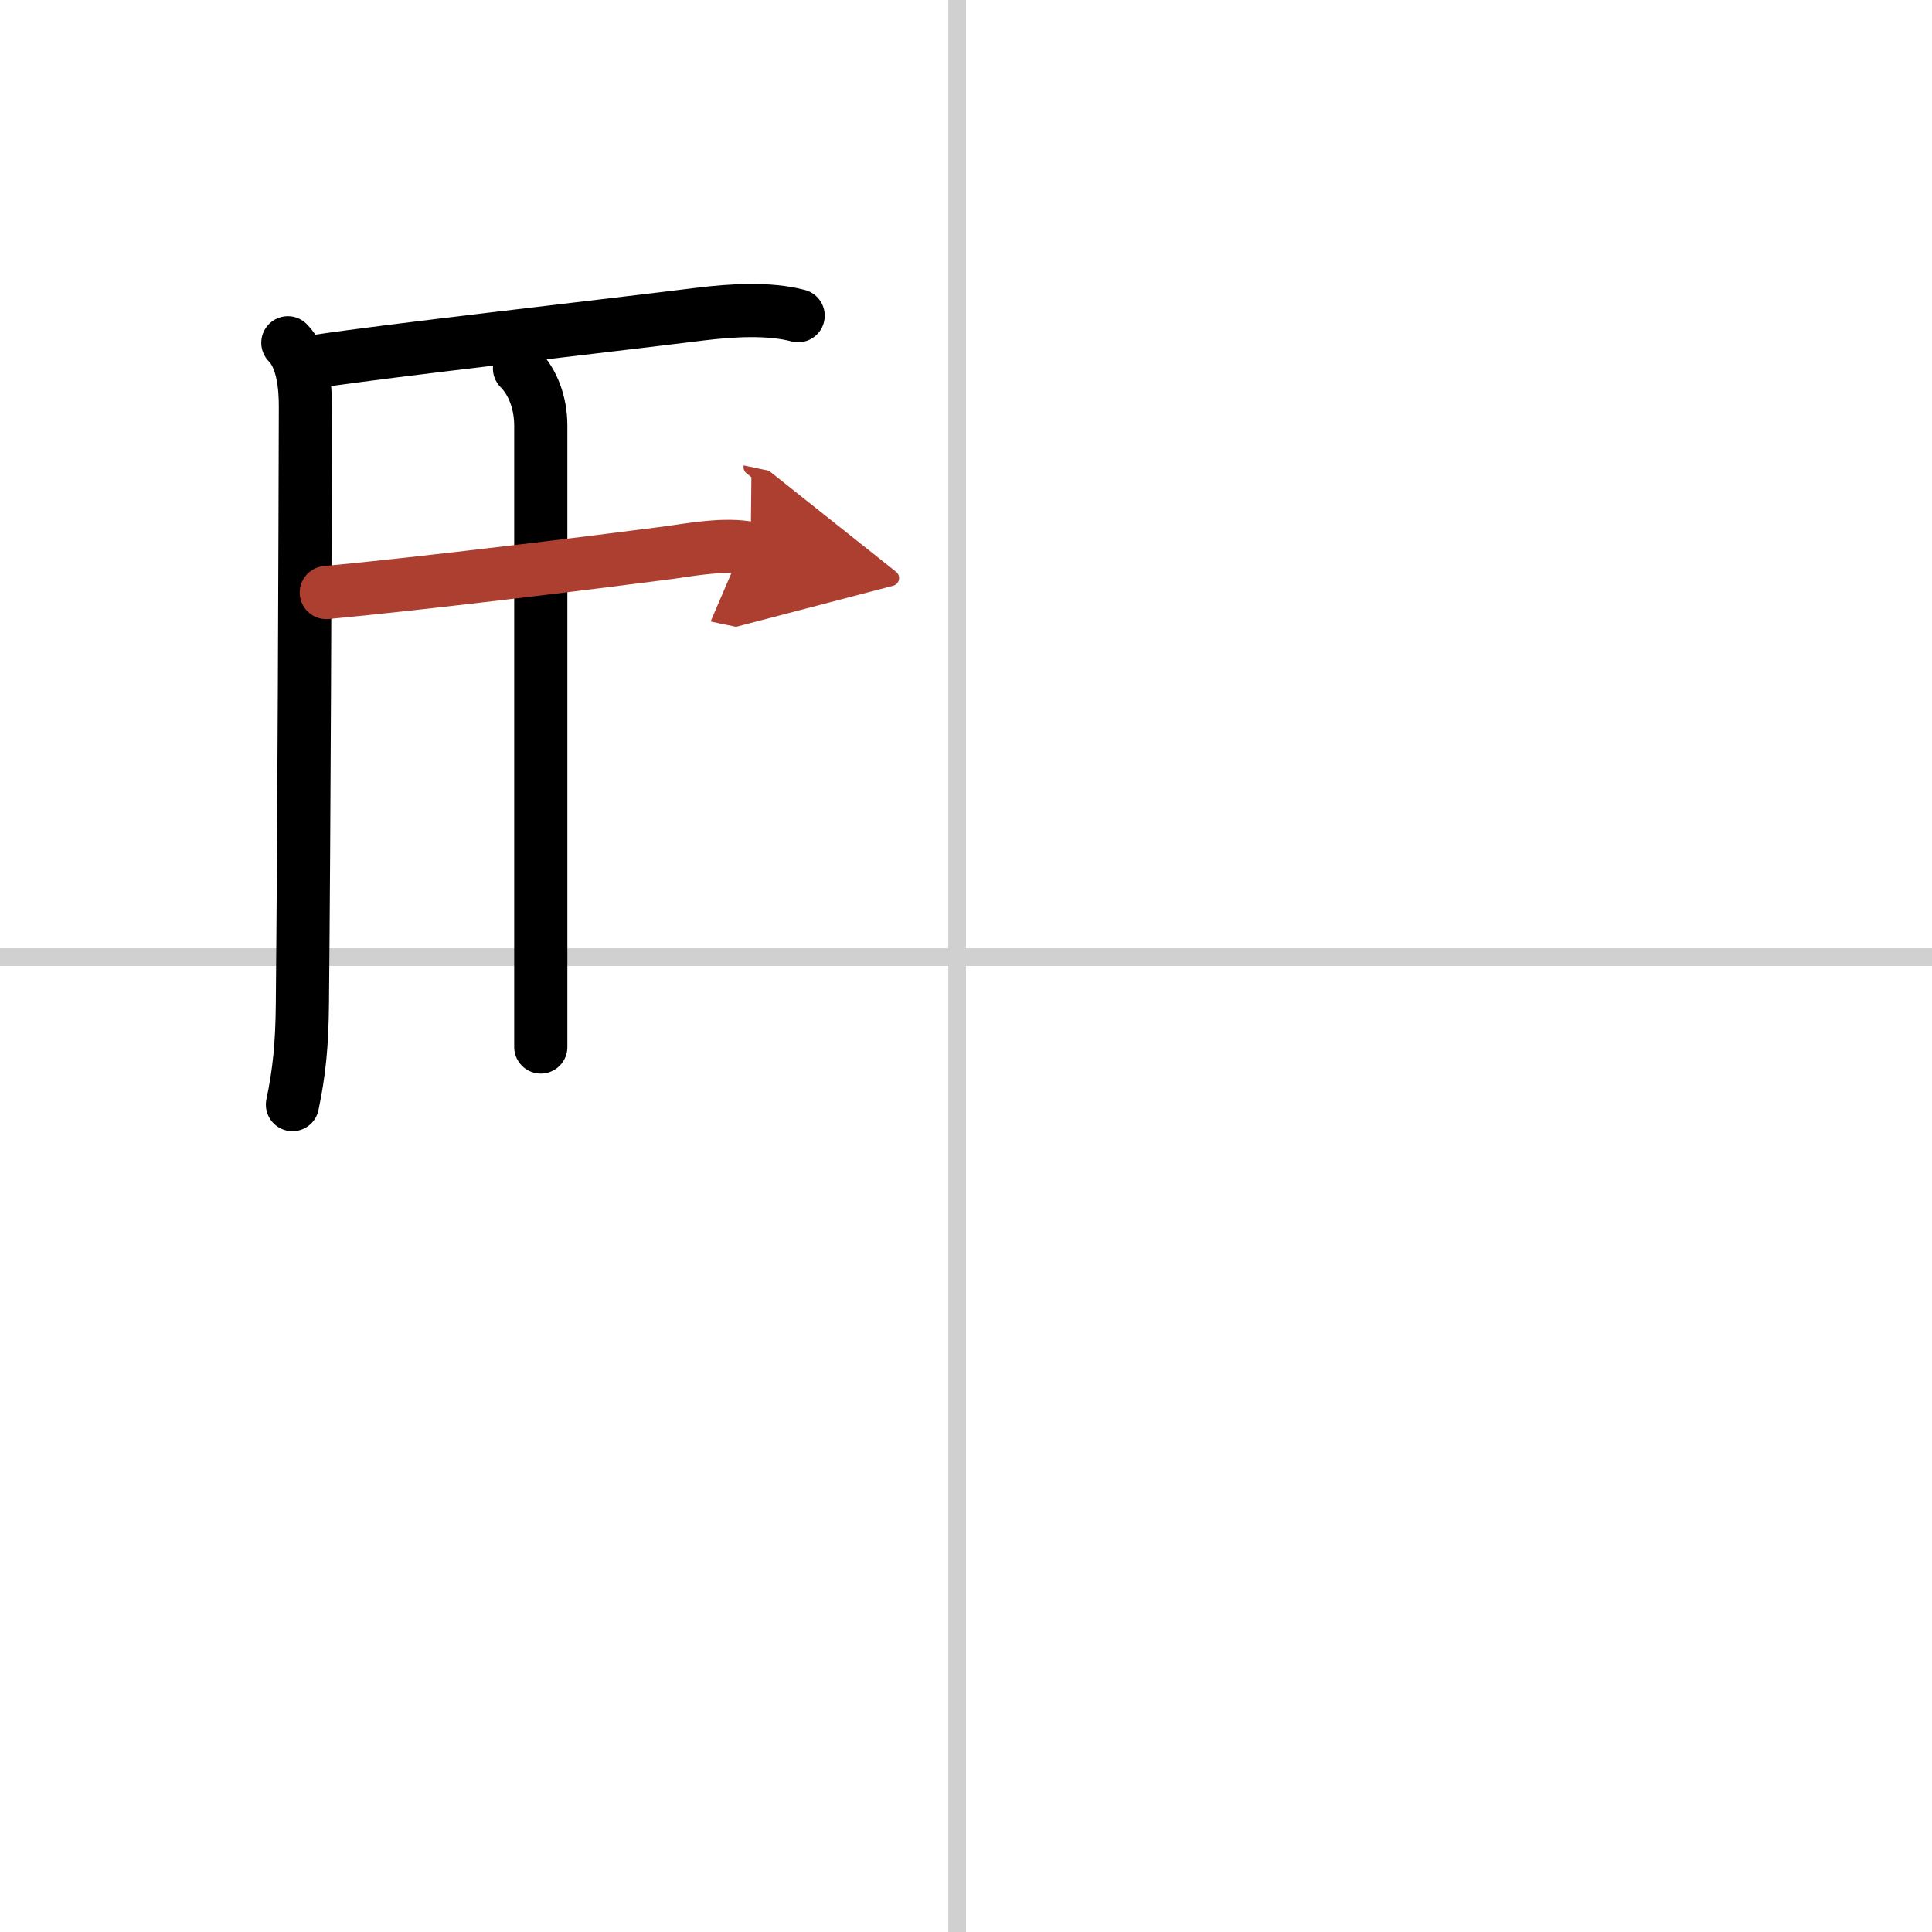 <svg width="400" height="400" viewBox="0 0 109 109" xmlns="http://www.w3.org/2000/svg"><defs><marker id="a" markerWidth="4" orient="auto" refX="1" refY="5" viewBox="0 0 10 10"><polyline points="0 0 10 5 0 10 1 5" fill="#ad3f31" stroke="#ad3f31"/></marker></defs><g fill="none" stroke="#000" stroke-linecap="round" stroke-linejoin="round" stroke-width="3"><rect width="100%" height="100%" fill="#fff" stroke="#fff"/><line x1="54" x2="54" y2="109" stroke="#d0d0d0" stroke-width="1"/><line x2="109" y1="54" y2="54" stroke="#d0d0d0" stroke-width="1"/><path d="m16.24 19.34c0.84 0.84 1 2.44 0.99 3.66-0.02 7.64-0.07 23.47-0.17 33.63-0.02 2.32-0.18 3.88-0.56 5.69"/><path d="m17.98 20.37c4.14-0.62 15.17-1.86 21.54-2.65 1.72-0.21 3.85-0.35 5.51 0.09"/><path d="m29.31 20.79c0.76 0.76 1.2 1.96 1.2 3.22v35.06"/><path d="m18.41 33.43c5.36-0.5 14.87-1.67 19.24-2.24 1.21-0.16 3.23-0.56 4.7-0.25" marker-end="url(#a)" stroke="#ad3f31"/></g></svg>
